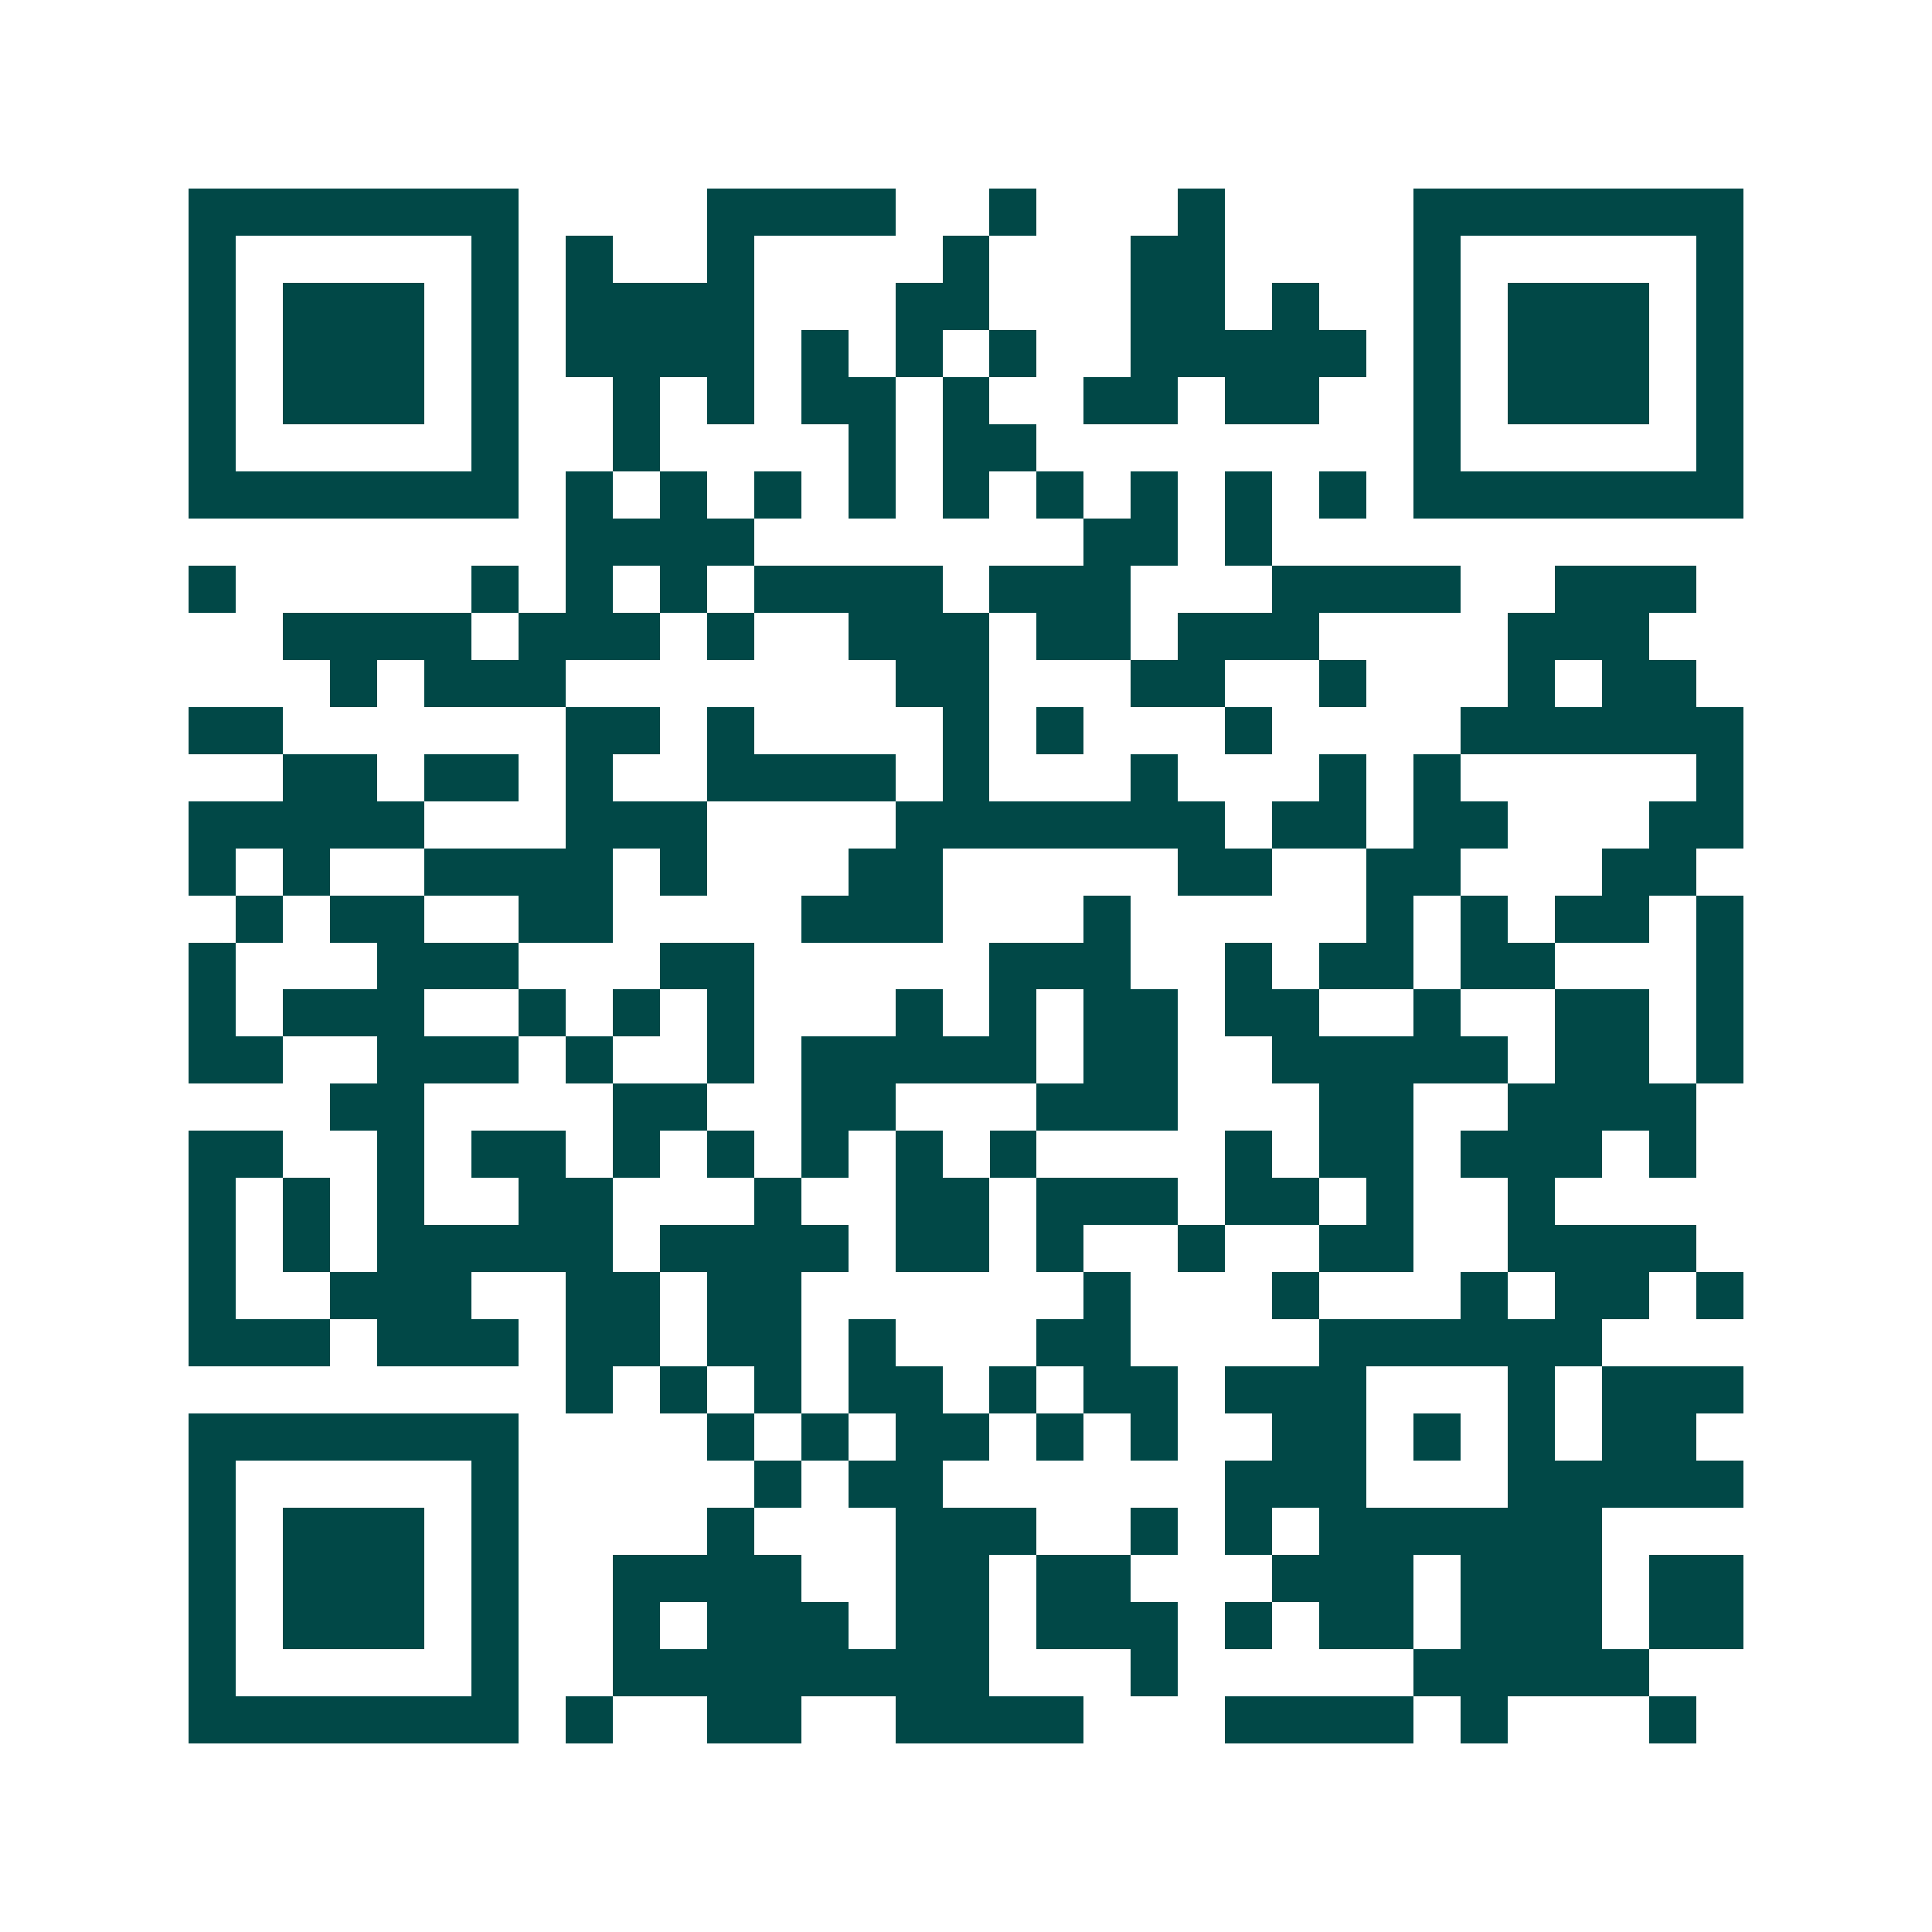 <svg xmlns="http://www.w3.org/2000/svg" width="200" height="200" viewBox="0 0 41 41" shape-rendering="crispEdges"><path fill="#ffffff" d="M0 0h41v41H0z"/><path stroke="#014847" d="M4 4.5h7m4 0h4m2 0h1m3 0h1m4 0h7M4 5.5h1m5 0h1m1 0h1m2 0h1m4 0h1m3 0h2m4 0h1m5 0h1M4 6.5h1m1 0h3m1 0h1m1 0h4m3 0h2m3 0h2m1 0h1m2 0h1m1 0h3m1 0h1M4 7.5h1m1 0h3m1 0h1m1 0h4m1 0h1m1 0h1m1 0h1m2 0h5m1 0h1m1 0h3m1 0h1M4 8.5h1m1 0h3m1 0h1m2 0h1m1 0h1m1 0h2m1 0h1m2 0h2m1 0h2m2 0h1m1 0h3m1 0h1M4 9.5h1m5 0h1m2 0h1m4 0h1m1 0h2m8 0h1m5 0h1M4 10.5h7m1 0h1m1 0h1m1 0h1m1 0h1m1 0h1m1 0h1m1 0h1m1 0h1m1 0h1m1 0h7M12 11.5h4m7 0h2m1 0h1M4 12.5h1m5 0h1m1 0h1m1 0h1m1 0h4m1 0h3m3 0h4m2 0h3M6 13.5h4m1 0h3m1 0h1m2 0h3m1 0h2m1 0h3m4 0h3M7 14.5h1m1 0h3m7 0h2m3 0h2m2 0h1m3 0h1m1 0h2M4 15.5h2m6 0h2m1 0h1m4 0h1m1 0h1m3 0h1m4 0h6M6 16.5h2m1 0h2m1 0h1m2 0h4m1 0h1m3 0h1m3 0h1m1 0h1m5 0h1M4 17.5h5m3 0h3m4 0h7m1 0h2m1 0h2m3 0h2M4 18.5h1m1 0h1m2 0h4m1 0h1m3 0h2m5 0h2m2 0h2m3 0h2M5 19.5h1m1 0h2m2 0h2m4 0h3m3 0h1m5 0h1m1 0h1m1 0h2m1 0h1M4 20.5h1m3 0h3m3 0h2m5 0h3m2 0h1m1 0h2m1 0h2m3 0h1M4 21.5h1m1 0h3m2 0h1m1 0h1m1 0h1m3 0h1m1 0h1m1 0h2m1 0h2m2 0h1m2 0h2m1 0h1M4 22.5h2m2 0h3m1 0h1m2 0h1m1 0h5m1 0h2m2 0h5m1 0h2m1 0h1M7 23.5h2m4 0h2m2 0h2m3 0h3m3 0h2m2 0h4M4 24.5h2m2 0h1m1 0h2m1 0h1m1 0h1m1 0h1m1 0h1m1 0h1m4 0h1m1 0h2m1 0h3m1 0h1M4 25.5h1m1 0h1m1 0h1m2 0h2m3 0h1m2 0h2m1 0h3m1 0h2m1 0h1m2 0h1M4 26.5h1m1 0h1m1 0h5m1 0h4m1 0h2m1 0h1m2 0h1m2 0h2m2 0h4M4 27.5h1m2 0h3m2 0h2m1 0h2m6 0h1m3 0h1m3 0h1m1 0h2m1 0h1M4 28.5h3m1 0h3m1 0h2m1 0h2m1 0h1m3 0h2m4 0h6M12 29.5h1m1 0h1m1 0h1m1 0h2m1 0h1m1 0h2m1 0h3m3 0h1m1 0h3M4 30.5h7m4 0h1m1 0h1m1 0h2m1 0h1m1 0h1m2 0h2m1 0h1m1 0h1m1 0h2M4 31.5h1m5 0h1m5 0h1m1 0h2m6 0h3m3 0h5M4 32.5h1m1 0h3m1 0h1m4 0h1m3 0h3m2 0h1m1 0h1m1 0h6M4 33.5h1m1 0h3m1 0h1m2 0h4m2 0h2m1 0h2m3 0h3m1 0h3m1 0h2M4 34.5h1m1 0h3m1 0h1m2 0h1m1 0h3m1 0h2m1 0h3m1 0h1m1 0h2m1 0h3m1 0h2M4 35.5h1m5 0h1m2 0h8m3 0h1m5 0h5M4 36.5h7m1 0h1m2 0h2m2 0h4m3 0h4m1 0h1m3 0h1"/></svg>
